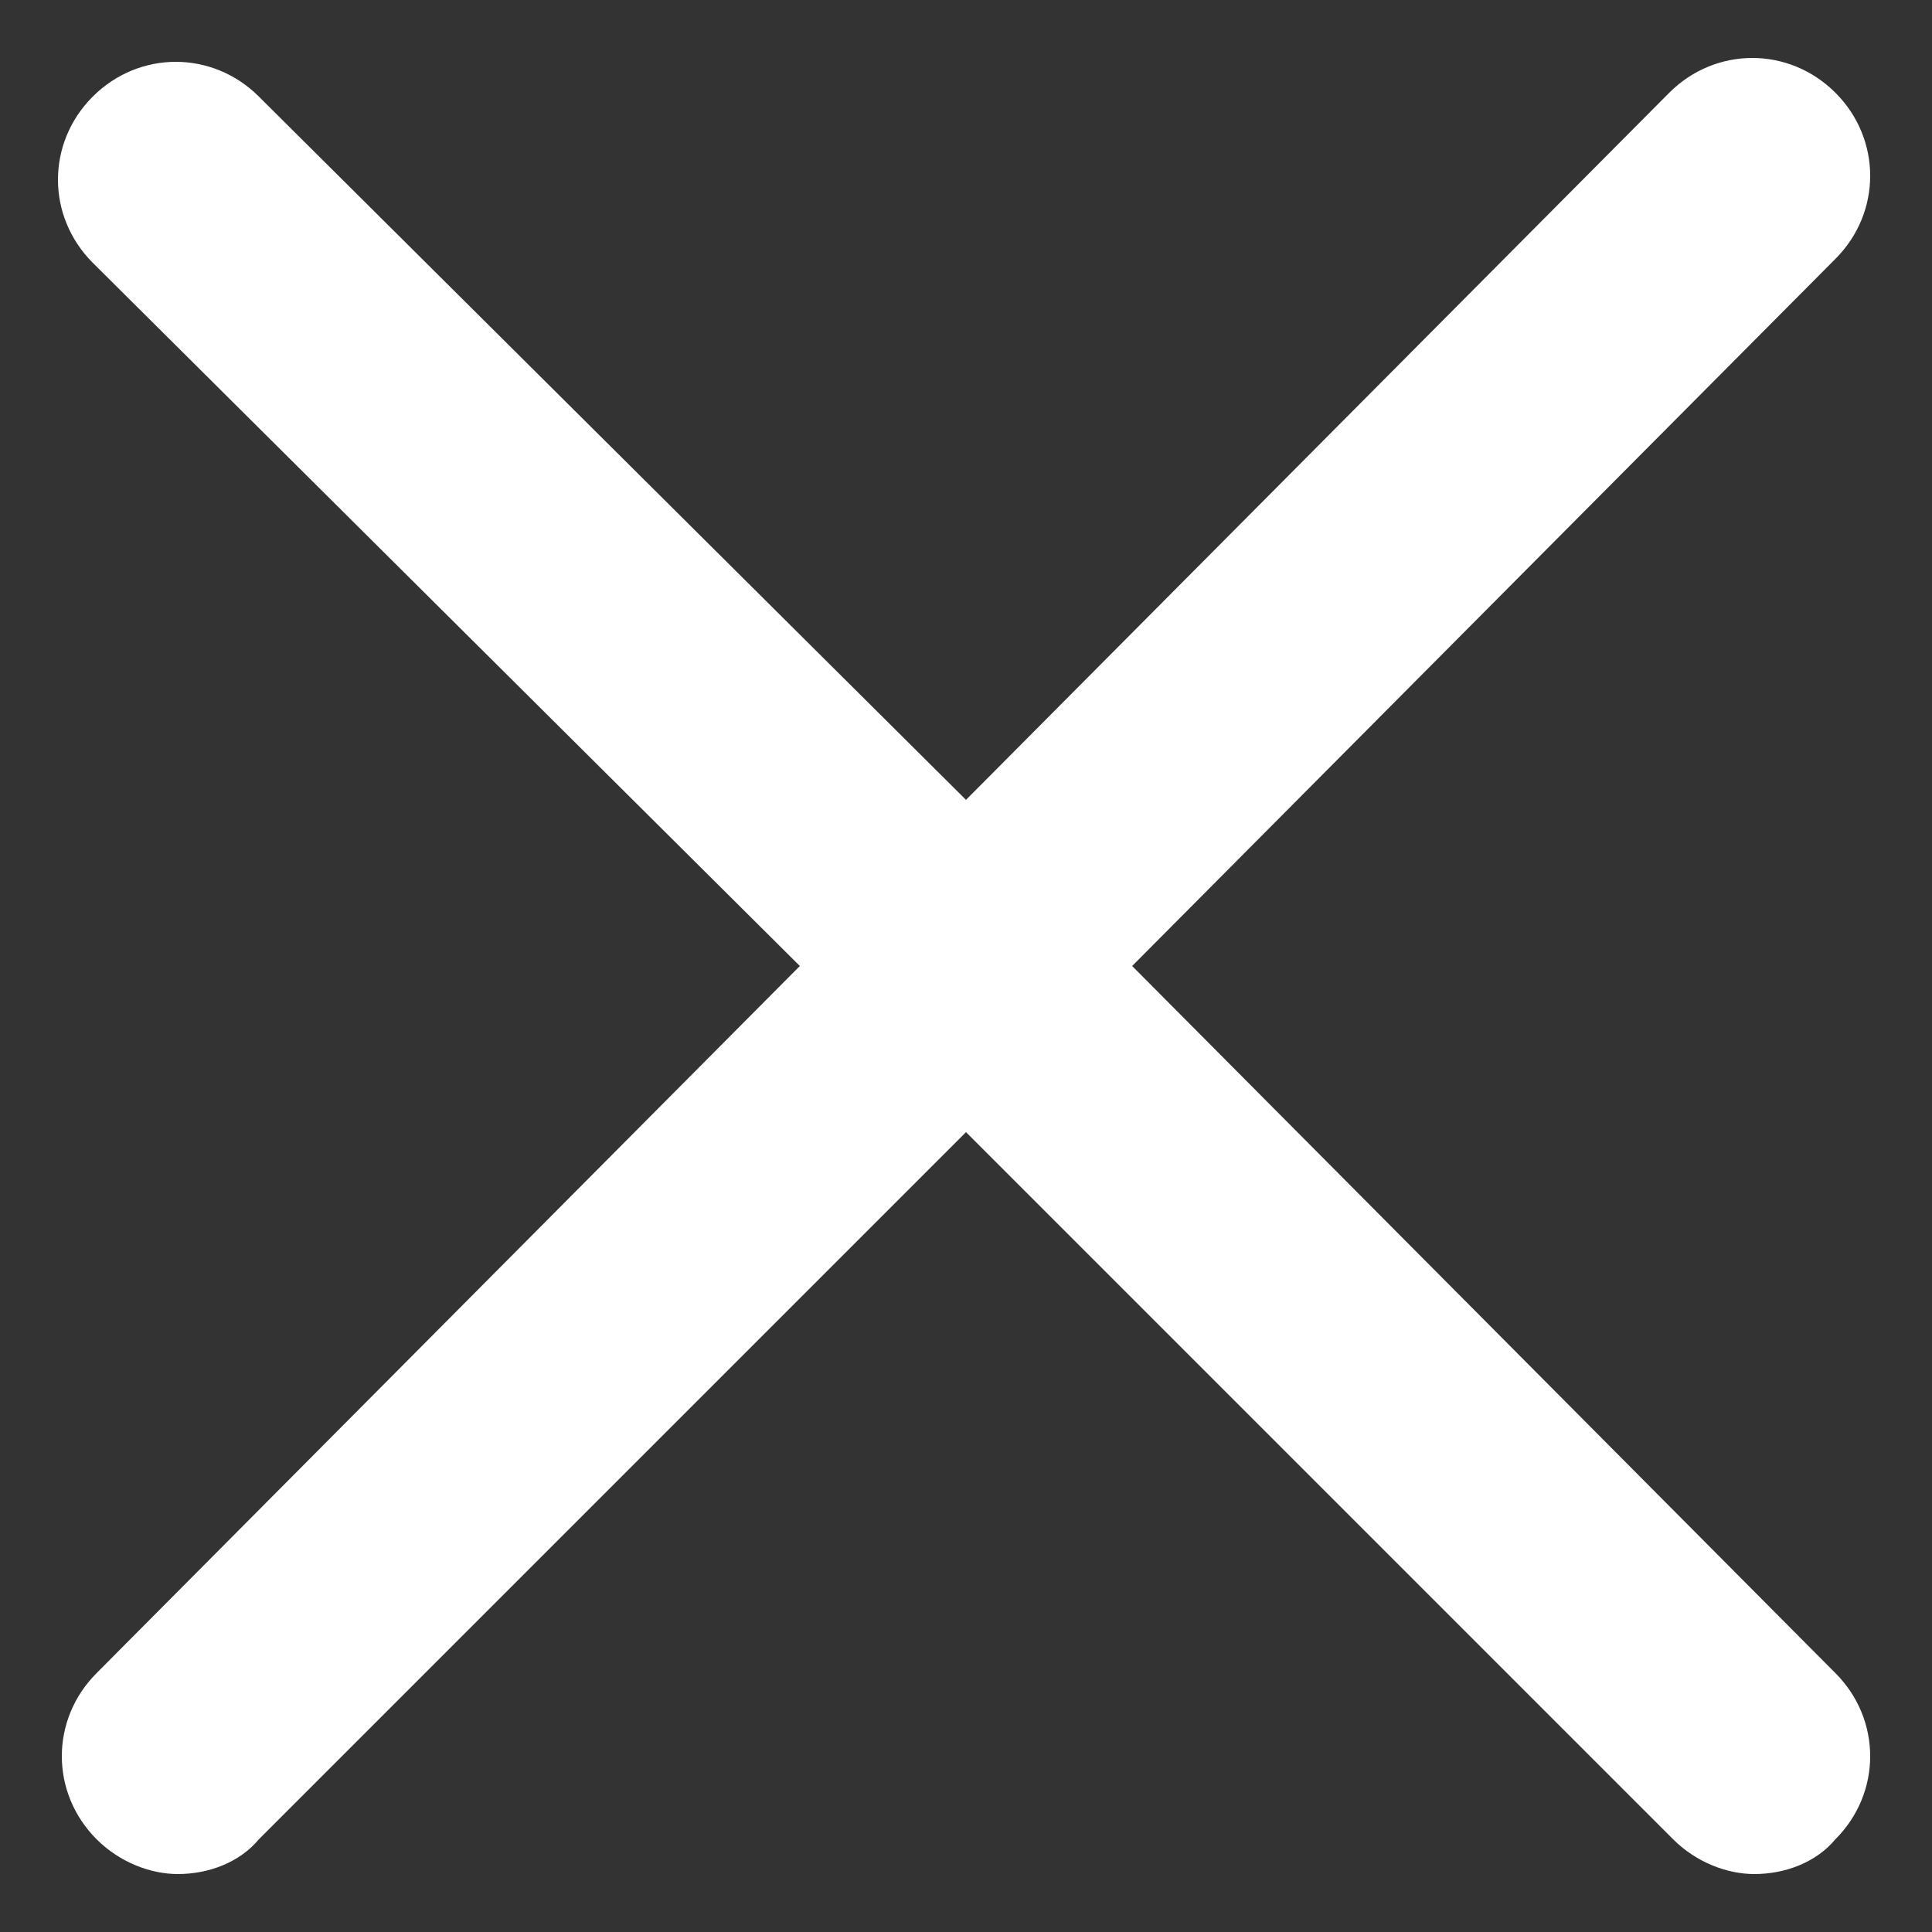 <?xml version="1.0" encoding="utf-8"?>
<!-- Generator: Adobe Illustrator 25.2.1, SVG Export Plug-In . SVG Version: 6.00 Build 0)  -->
<svg version="1.1" id="圖層_1" xmlns="http://www.w3.org/2000/svg" xmlns:xlink="http://www.w3.org/1999/xlink" x="0px" y="0px"
	 viewBox="0 0 50 50" style="enable-background:new 0 0 50 50;" xml:space="preserve">
<rect x="0" y="0" width="50" height="50" fill="#333333" stroke="none"/>
<style type="text/css">
	.st0{fill:#FFFFFF;}
</style>
<g>
	<g>
		<path class="st0" d="M29.3,25L47.5,6.7c1.2-1.2,1.2-3.1,0-4.3c-1.2-1.2-3.1-1.2-4.3,0L25,20.7L6.7,2.5c-1.2-1.2-3.1-1.2-4.3,0
			c-1.2,1.2-1.2,3.1,0,4.3L20.7,25L2.5,43.3c-1.2,1.2-1.2,3.1,0,4.3c0.6,0.6,1.4,0.9,2.1,0.9c0.8,0,1.6-0.3,2.1-0.9L25,29.3
			l18.3,18.3c0.6,0.6,1.4,0.9,2.1,0.9c0.8,0,1.6-0.3,2.1-0.9c1.2-1.2,1.2-3.1,0-4.3L29.3,25z M29.3,25"/>
	</g>
</g>
</svg>
